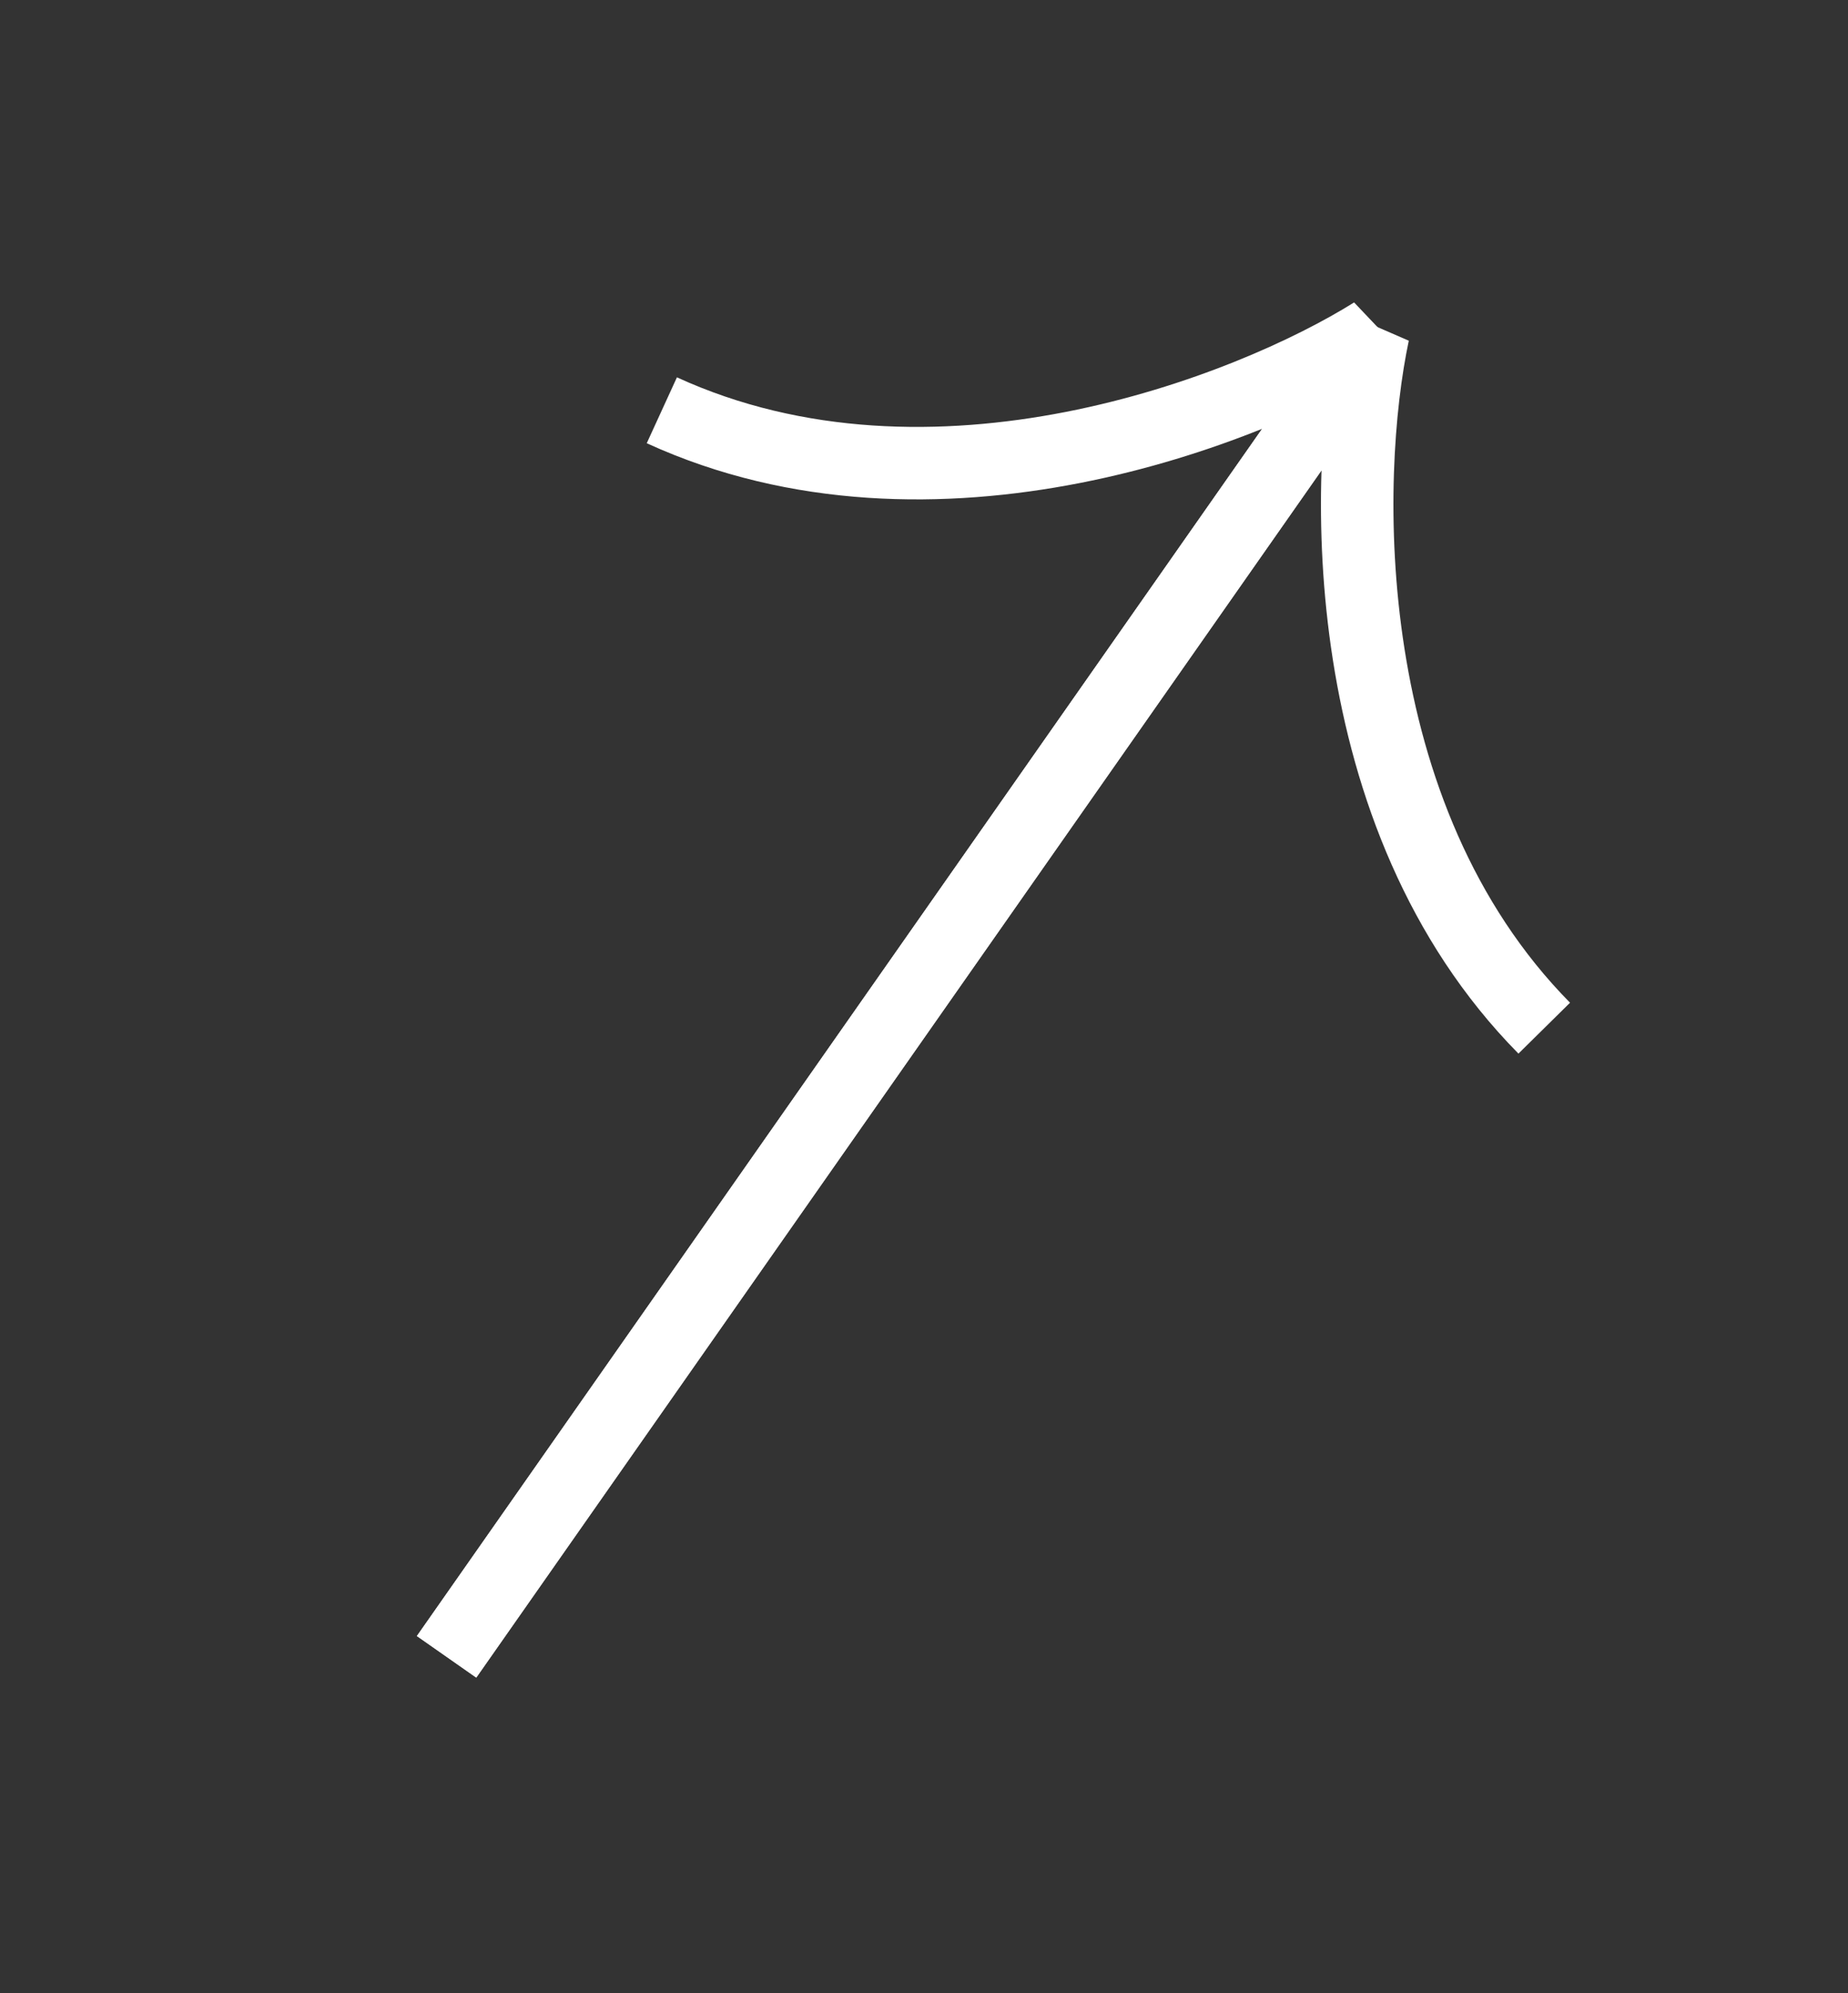 <svg width="51" height="55" viewBox="0 0 51 55" fill="none" xmlns="http://www.w3.org/2000/svg">
<rect x="0" y="0" width="51" height="55" fill="#333333" stroke="none"/>
<path d="M12.325 45.721L37.901 9.194C37.061 13.142 36.828 22.505 42.617 28.373" stroke="white" stroke-width="2"/>
<path d="M12.324 45.721L37.9 9.194C34.477 11.334 25.759 14.755 18.265 11.322" stroke="white" stroke-width="2"/>
</svg>
